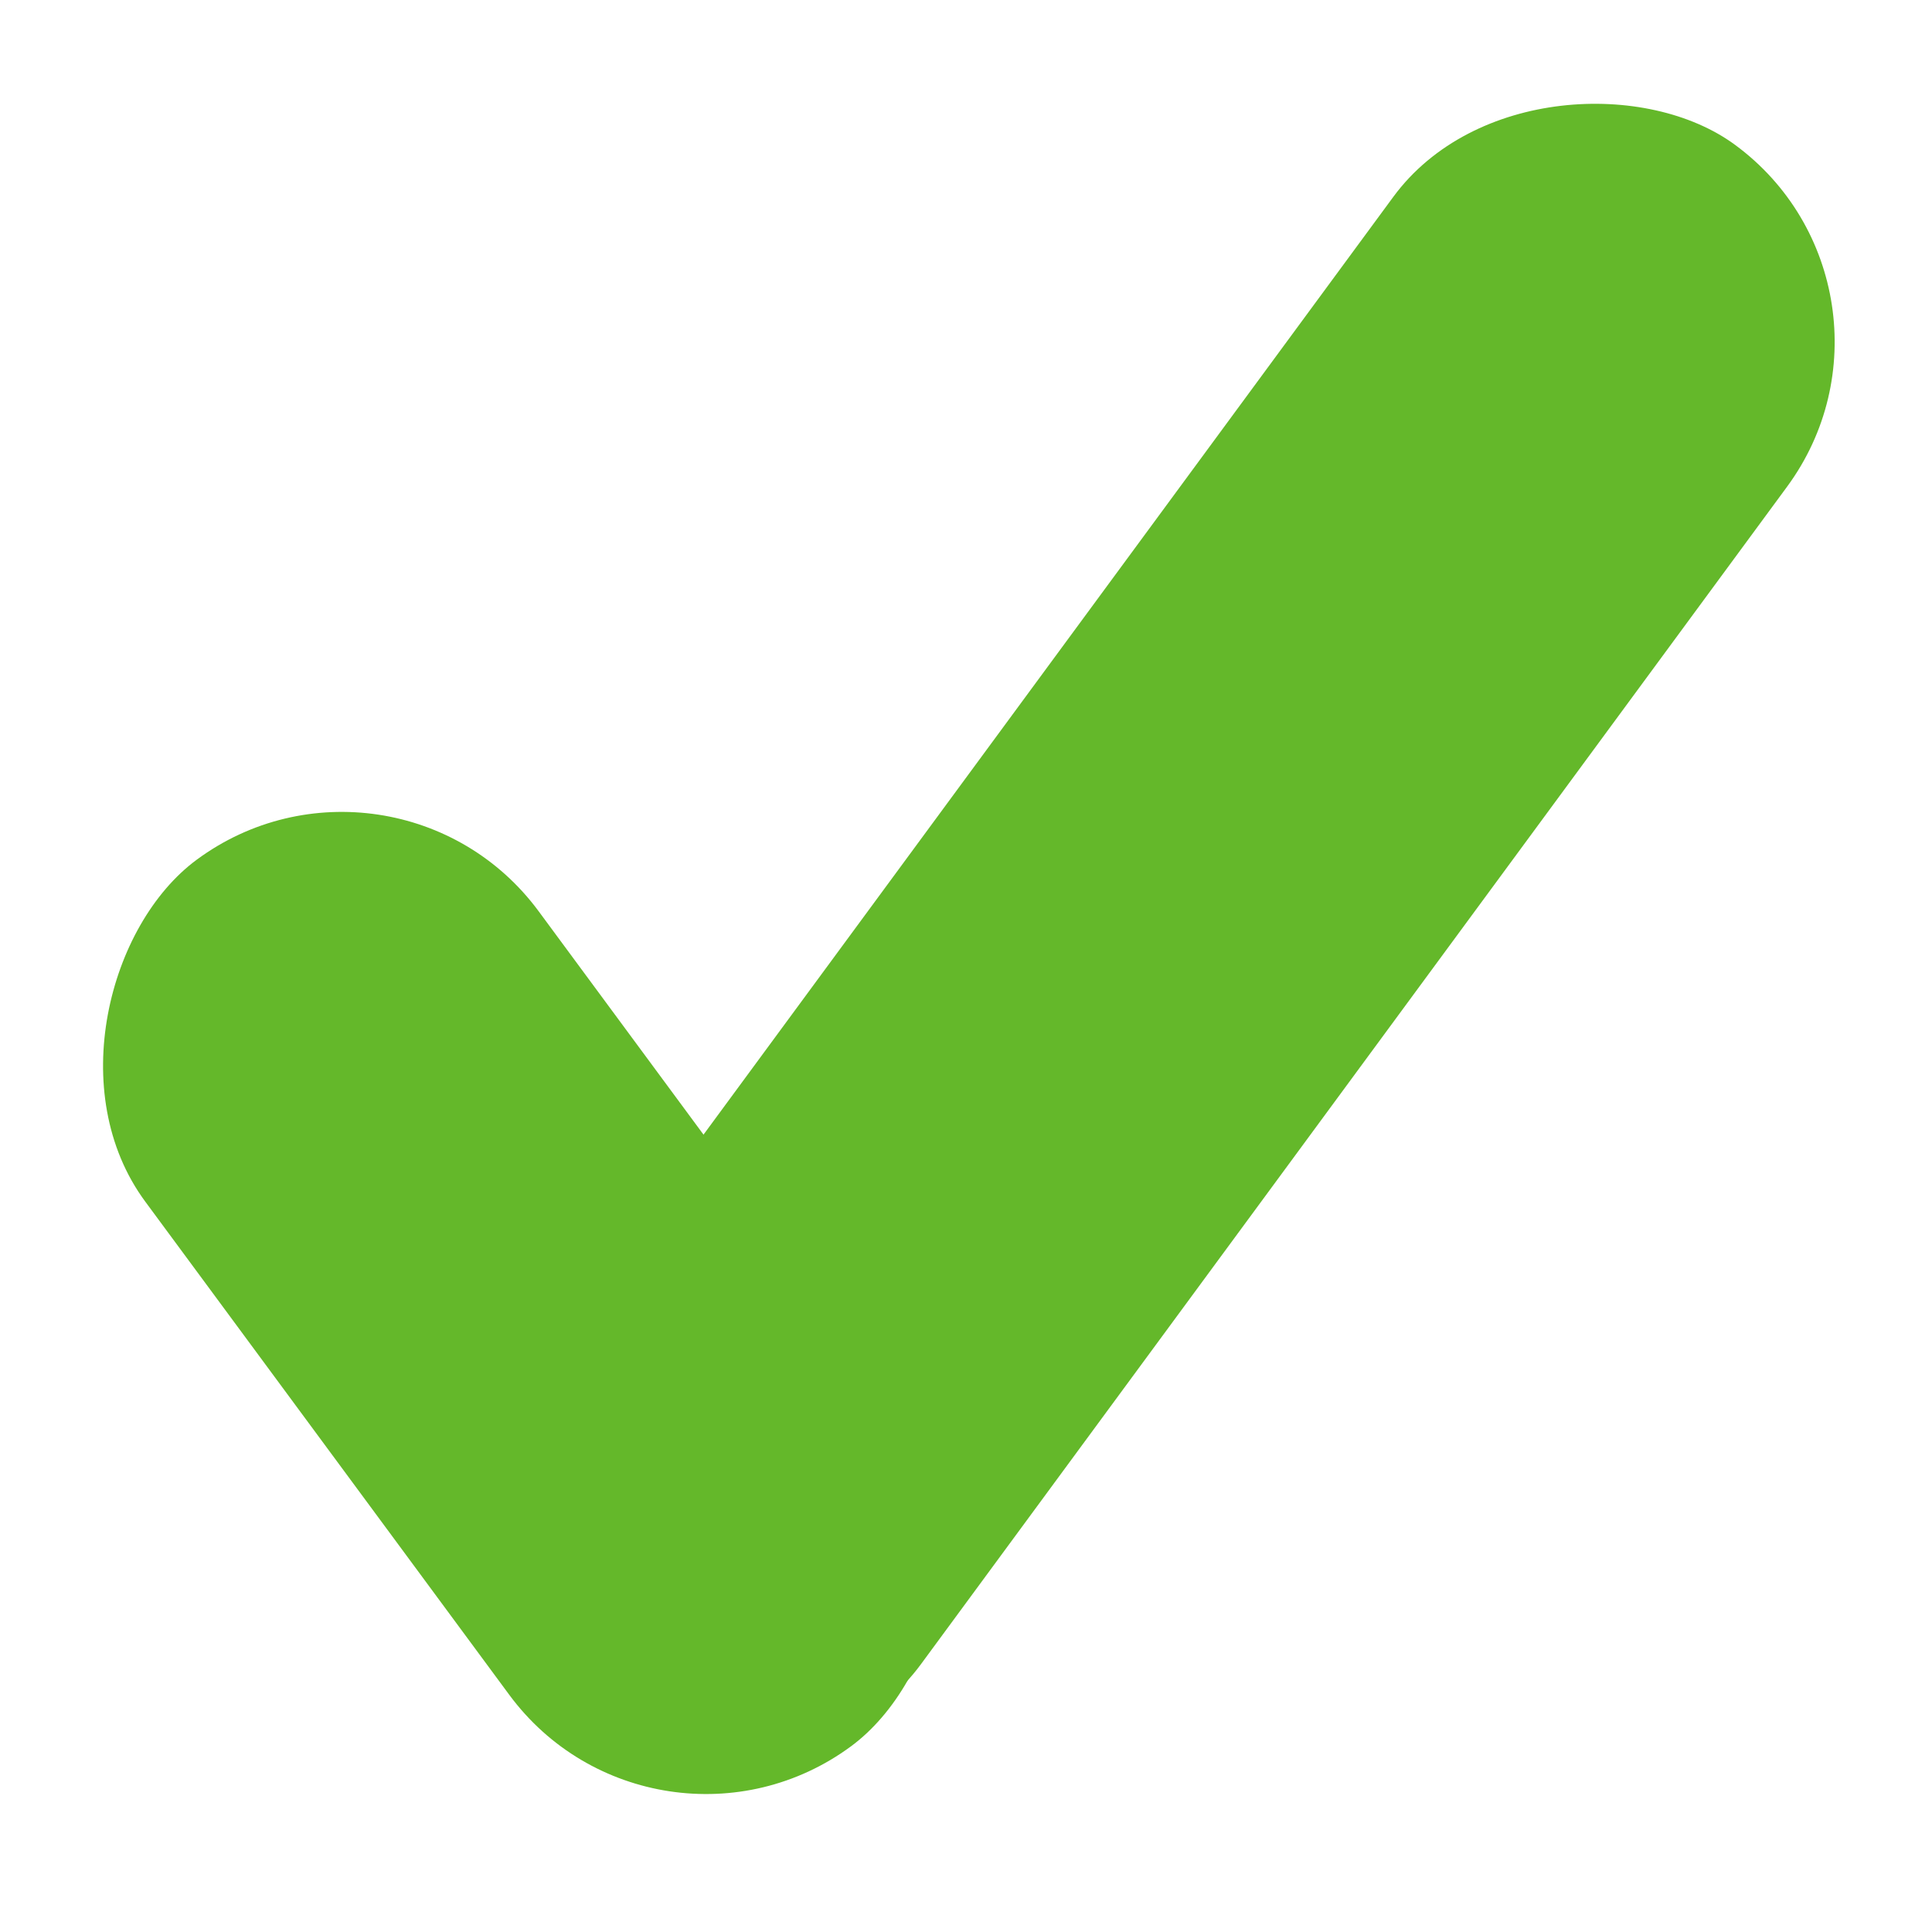 <?xml version="1.0" encoding="UTF-8"?> <svg xmlns="http://www.w3.org/2000/svg" width="27" height="27" viewBox="0 0 27 27" fill="none"> <rect x="9.145" y="26.433" width="15.399" height="6.833" rx="3.417" transform="rotate(-126.429 9.145 26.433)" fill="#64B82A"></rect> <rect x="5.34" y="21.963" width="27.265" height="6.833" rx="3.417" transform="rotate(-53.663 5.34 21.963)" fill="#64B82A"></rect> </svg> 